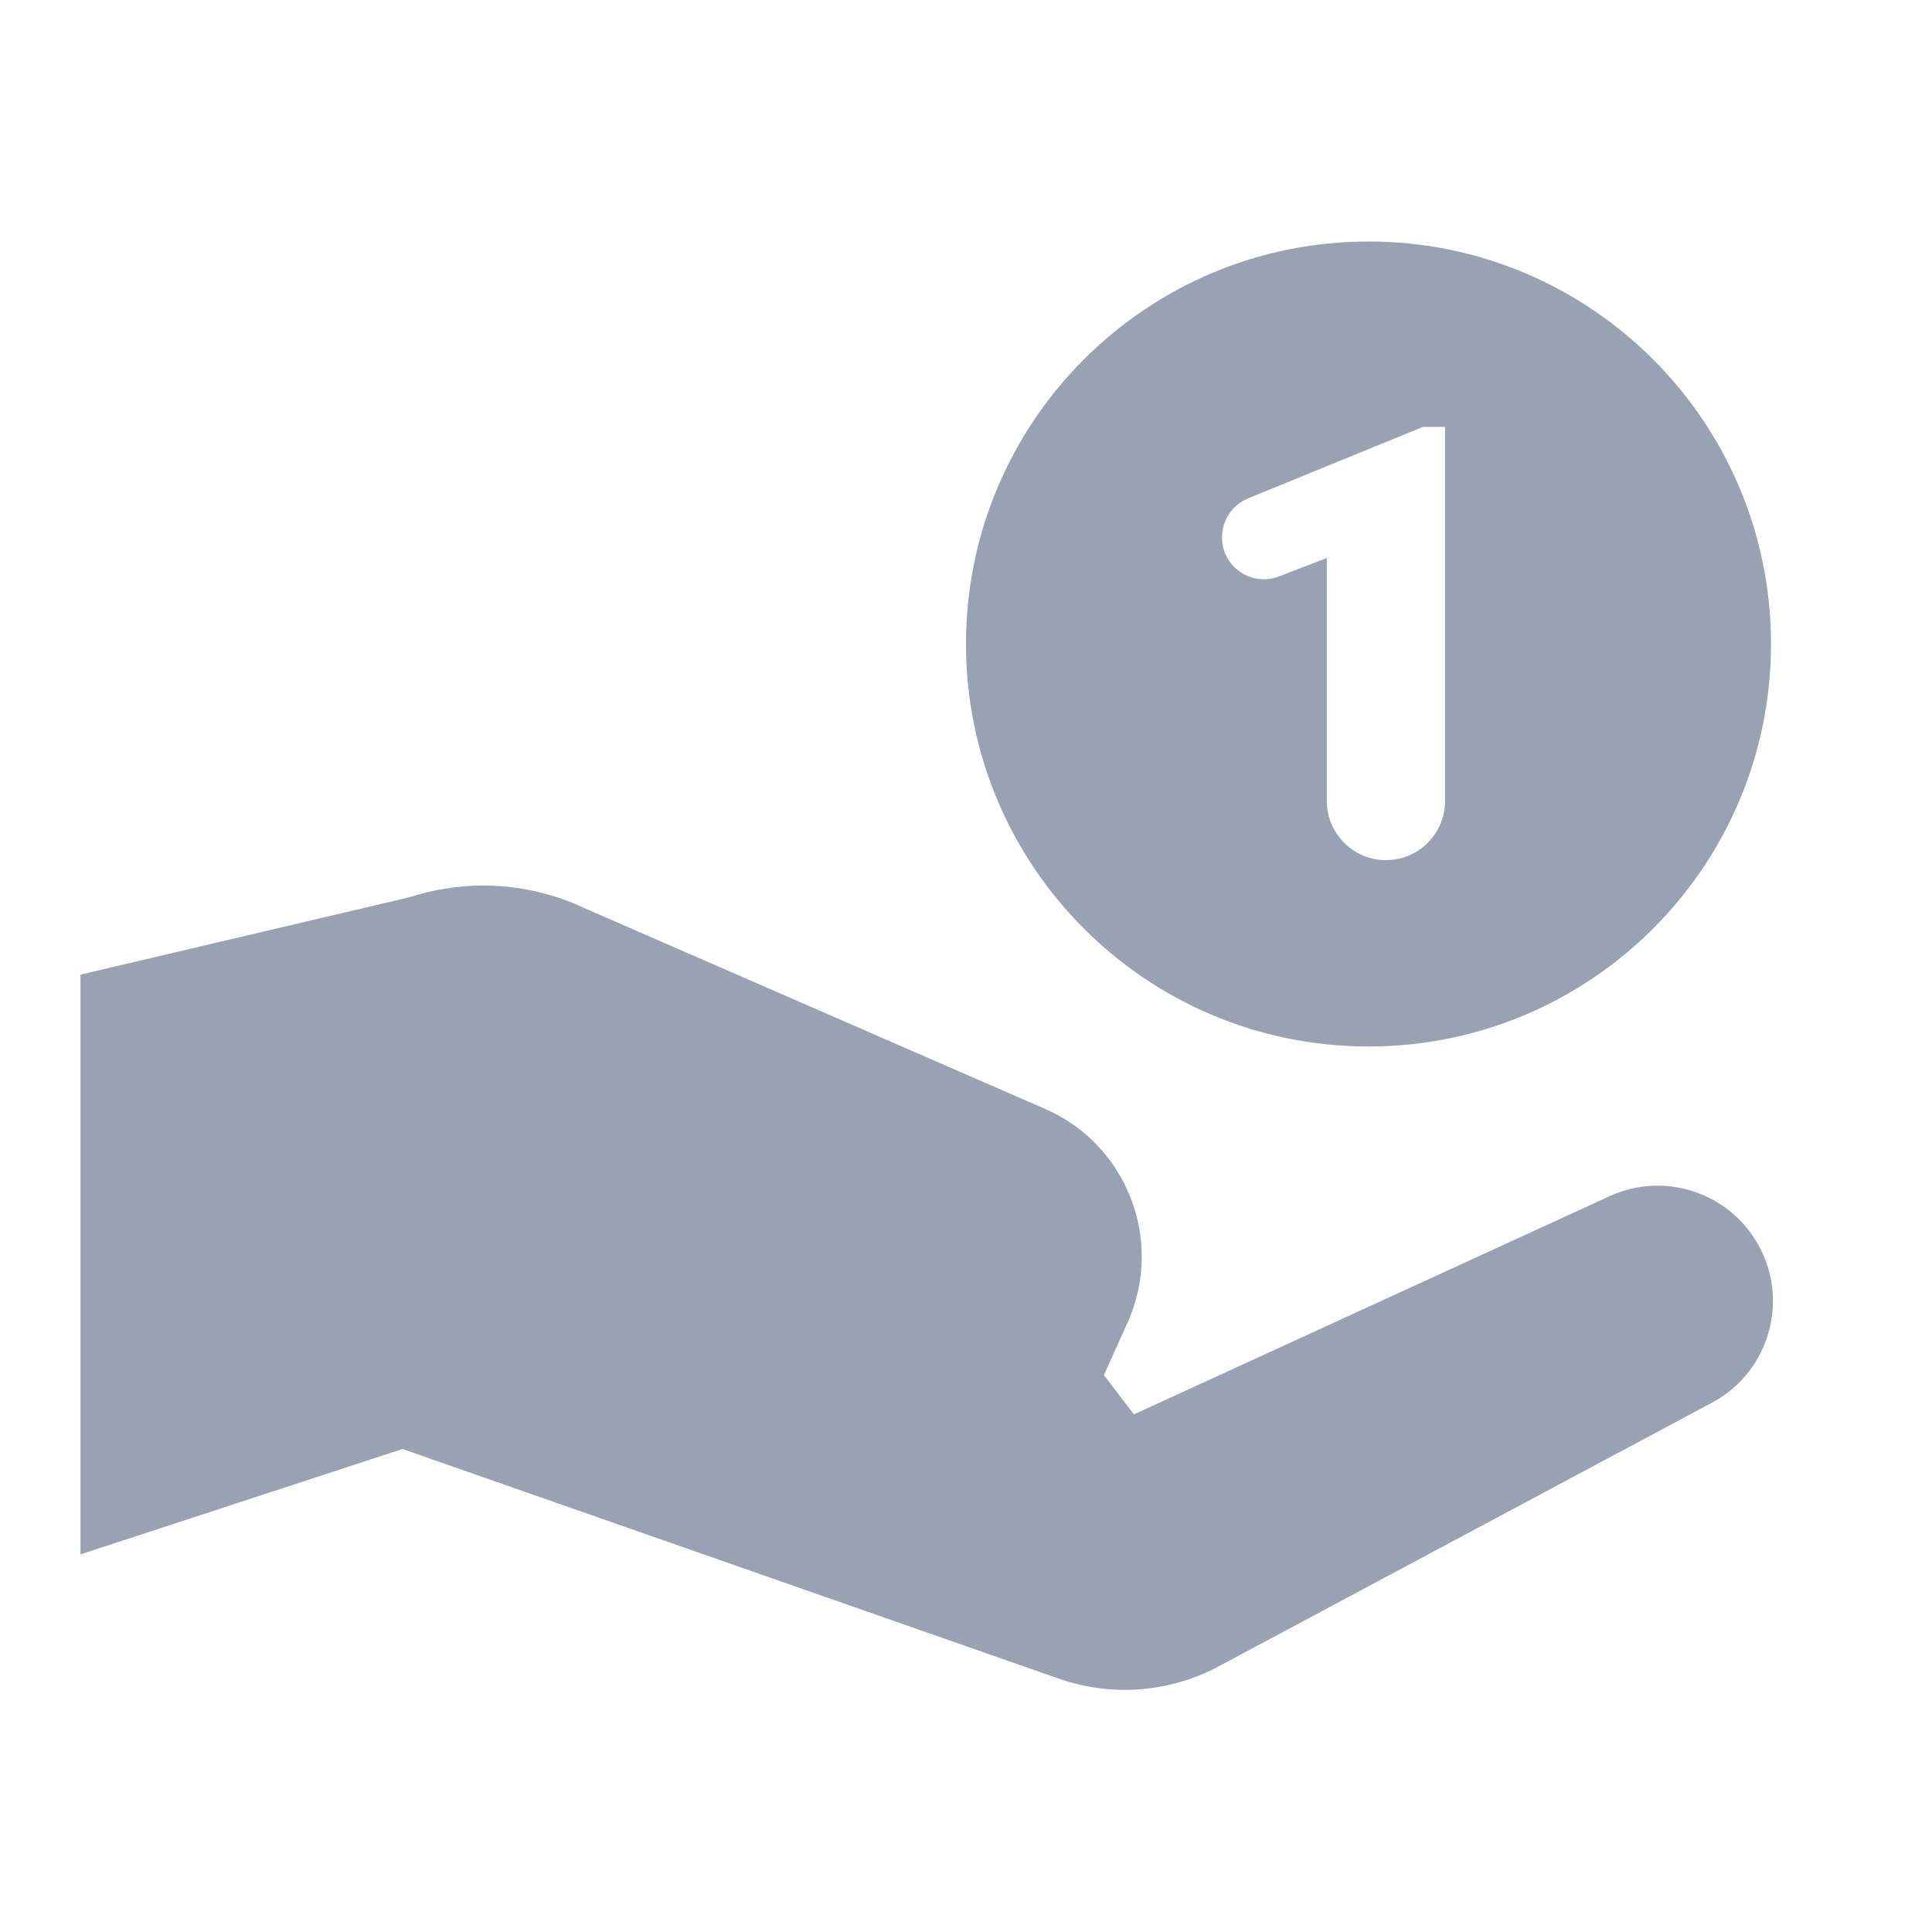 <svg xmlns="http://www.w3.org/2000/svg" fill="none" viewBox="0 0 24 24" height="24" width="24">
<path fill="#98A2B3" d="M17 3C14.239 3 12 5.239 12 8C12 10.761 14.239 13 17 13C19.761 13 22 10.761 22 8C22 5.239 19.761 3 17 3ZM17.676 5.303H17.951V9.949C17.951 10.355 17.623 10.685 17.217 10.685C16.811 10.685 16.482 10.355 16.482 9.949V6.932L15.889 7.16C15.547 7.292 15.18 7.042 15.18 6.676C15.18 6.464 15.308 6.271 15.504 6.191L17.676 5.303ZM6 11C5.69 11.001 5.381 11.051 5.086 11.146L1 12.107V19.309L5 18L13.156 20.854C13.808 21.081 14.527 21.027 15.137 20.701L21.268 17.424C21.939 17.065 22.211 16.244 21.889 15.555C21.556 14.843 20.711 14.531 19.996 14.859L14.086 17.57L13.713 17.082L14.008 16.428C14.463 15.413 14.002 14.219 12.982 13.775L7.23 11.268C7.196 11.251 7.16 11.236 7.125 11.221C6.768 11.075 6.386 11.001 6 11Z"></path>
</svg>
